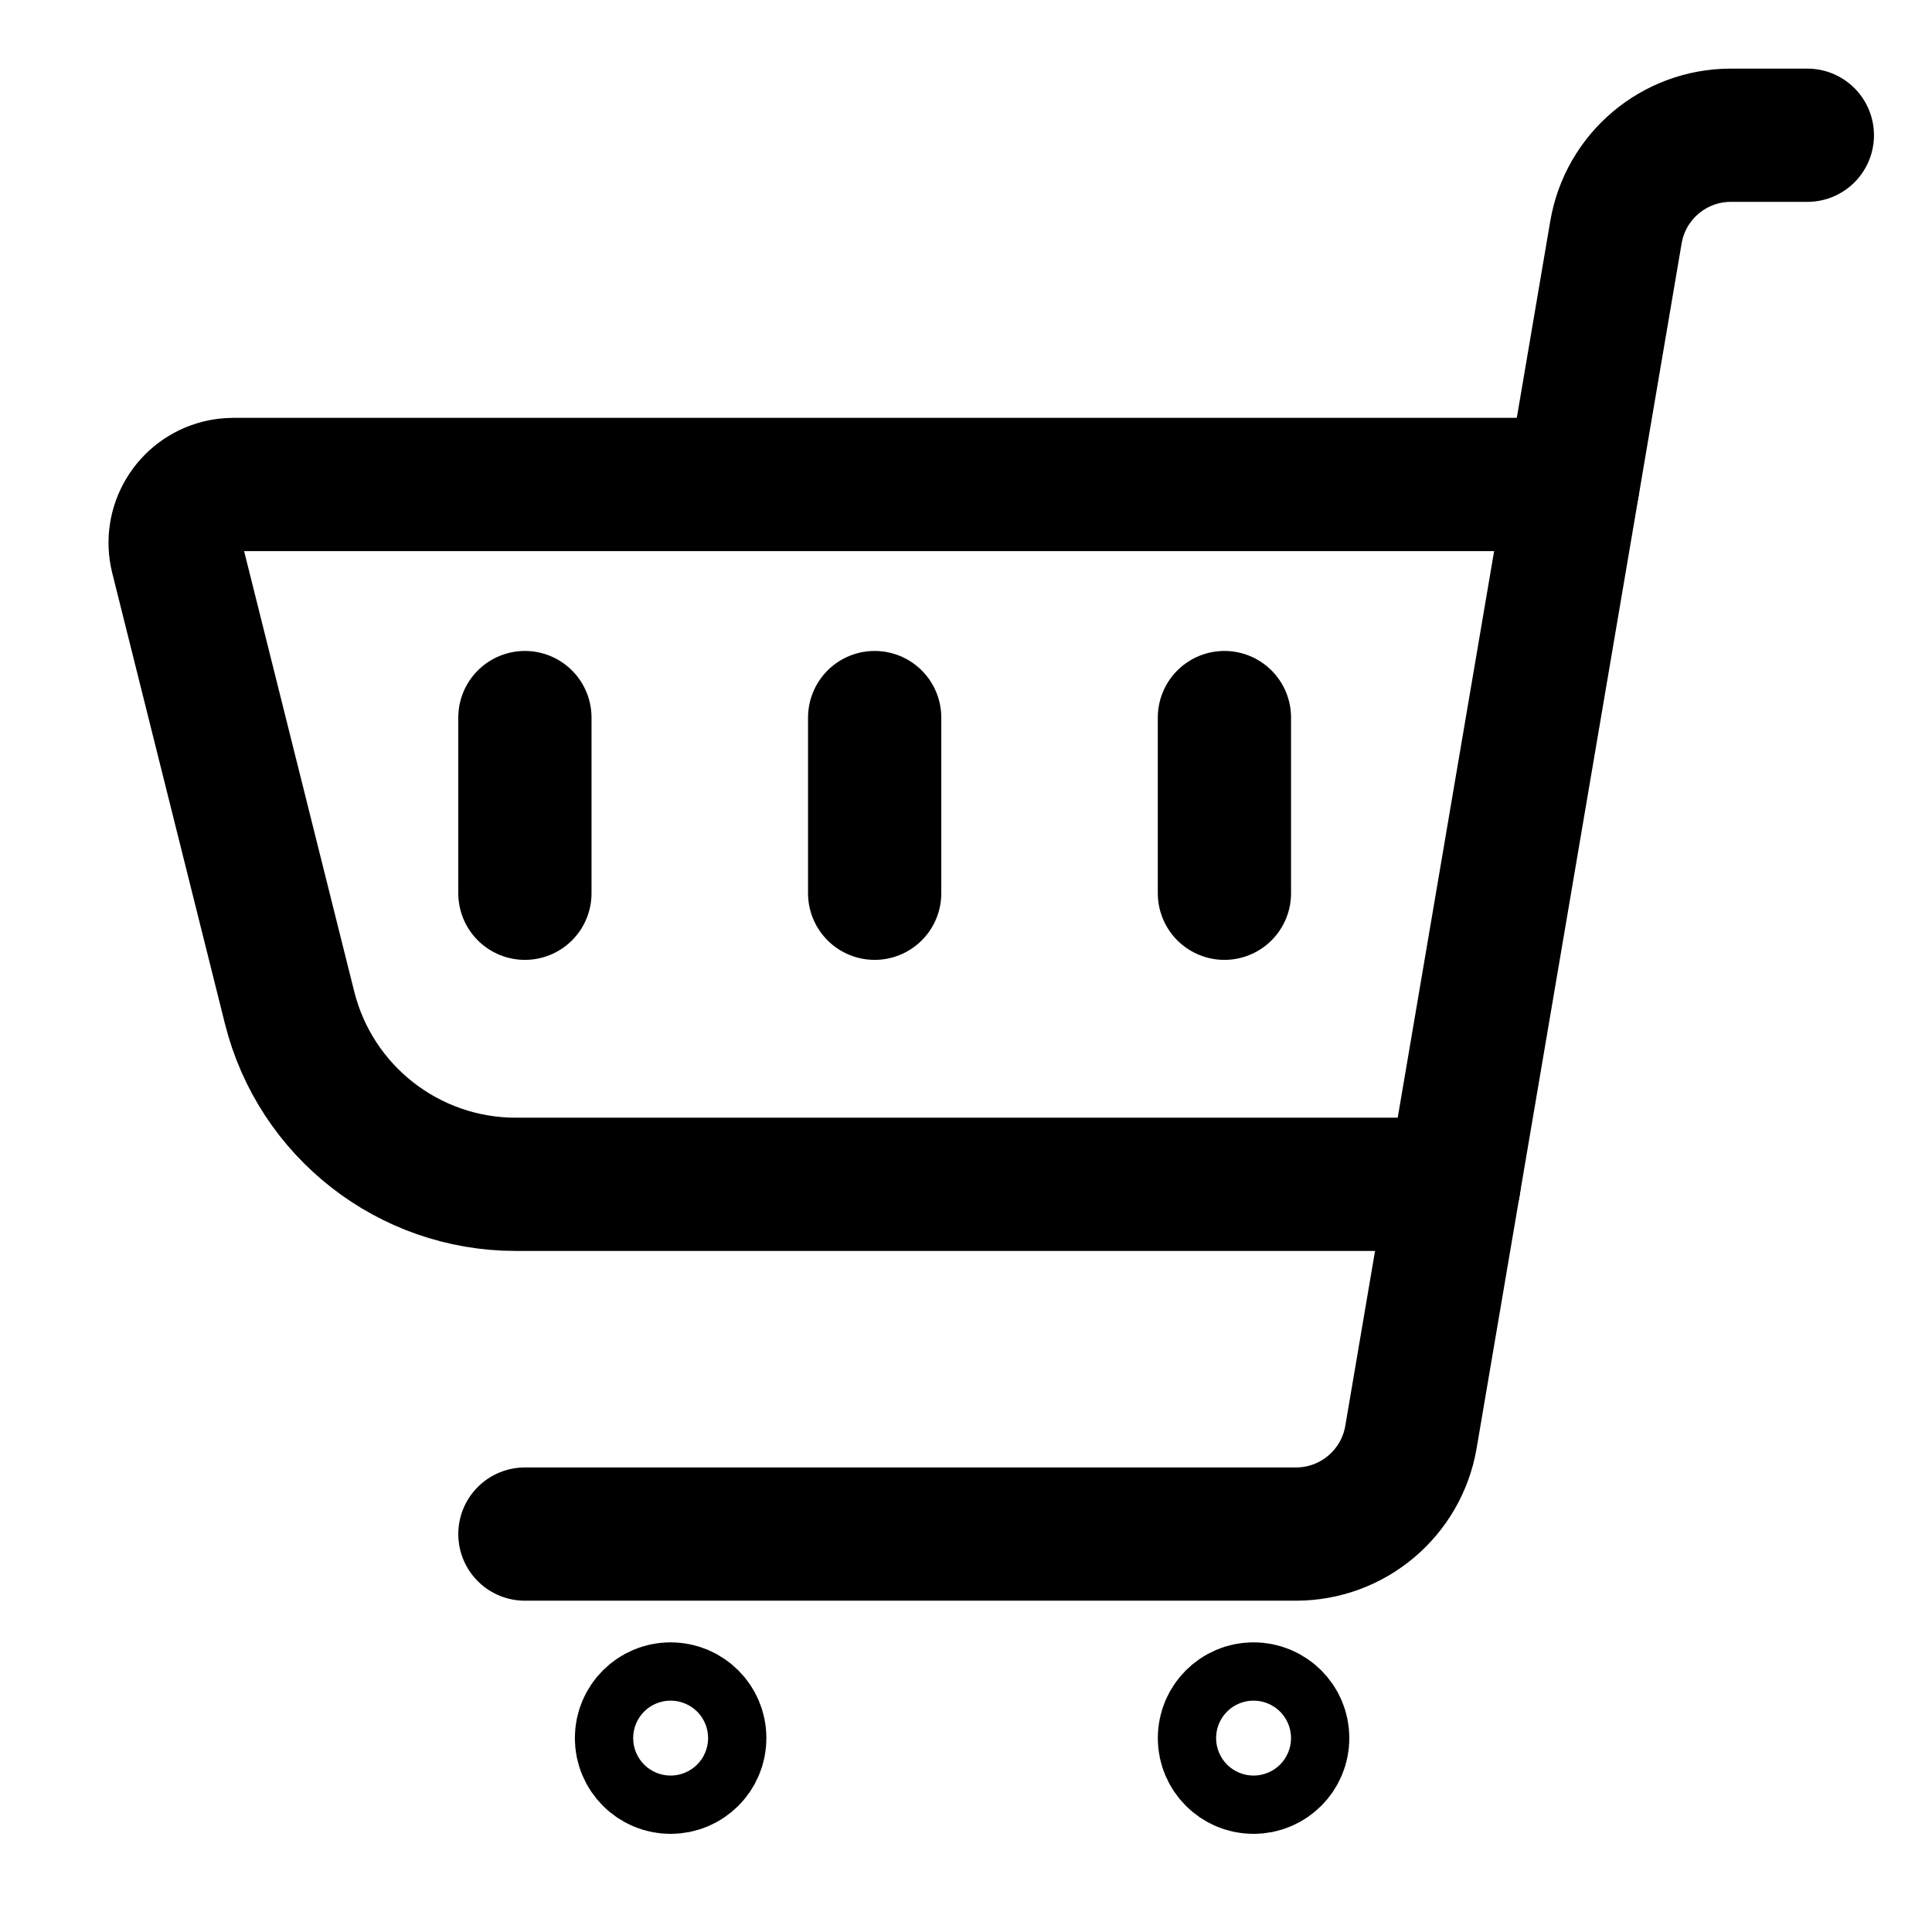 <svg width="29" height="29" viewBox="0 0 29 29" fill="none" xmlns="http://www.w3.org/2000/svg">
<g id="shopping-cart 1" clip-path="url(#clip0_355_38)">
<g id="Group">
<path id="Vector" d="M7.879 23.027H19.453C20.307 23.027 21.036 22.411 21.179 21.57L24.256 3.486C24.399 2.645 25.128 2.03 25.981 2.03H27.129" stroke="black" stroke-width="2" stroke-linecap="round" stroke-linejoin="round"/>
<path id="Vector_2" d="M10.066 25.652C10.308 25.652 10.504 25.848 10.504 26.089C10.504 26.331 10.308 26.527 10.066 26.527C9.825 26.527 9.629 26.331 9.629 26.089C9.629 25.848 9.825 25.652 10.066 25.652Z" stroke="black" stroke-width="2" stroke-linecap="round" stroke-linejoin="round"/>
<path id="Vector_3" d="M18.816 25.652C19.058 25.652 19.254 25.848 19.254 26.089C19.254 26.331 19.058 26.527 18.816 26.527C18.575 26.527 18.379 26.331 18.379 26.089C18.379 25.848 18.575 25.652 18.816 25.652Z" stroke="black" stroke-width="2" stroke-linecap="round" stroke-linejoin="round"/>
<path id="Vector_4" d="M21.825 17.777H7.742C6.136 17.777 4.737 16.684 4.347 15.126L2.655 8.359C2.538 7.891 2.823 7.416 3.292 7.298C3.361 7.281 3.433 7.272 3.505 7.272H23.611" stroke="black" stroke-width="2" stroke-linecap="round" stroke-linejoin="round"/>
<path id="Vector_5" d="M7.879 10.771V13.408" stroke="black" stroke-width="2" stroke-linecap="round" stroke-linejoin="round"/>
<path id="Vector_6" d="M13.129 10.771V13.408" stroke="black" stroke-width="2" stroke-linecap="round" stroke-linejoin="round"/>
<path id="Vector_7" d="M18.379 10.771V13.408" stroke="black" stroke-width="2" stroke-linecap="round" stroke-linejoin="round"/>
</g>
</g>
<defs>
<clipPath id="clip0_355_38">
<rect width="28" height="28" fill="white" transform="translate(0.879 0.714)"/>
</clipPath>
</defs>
</svg>
